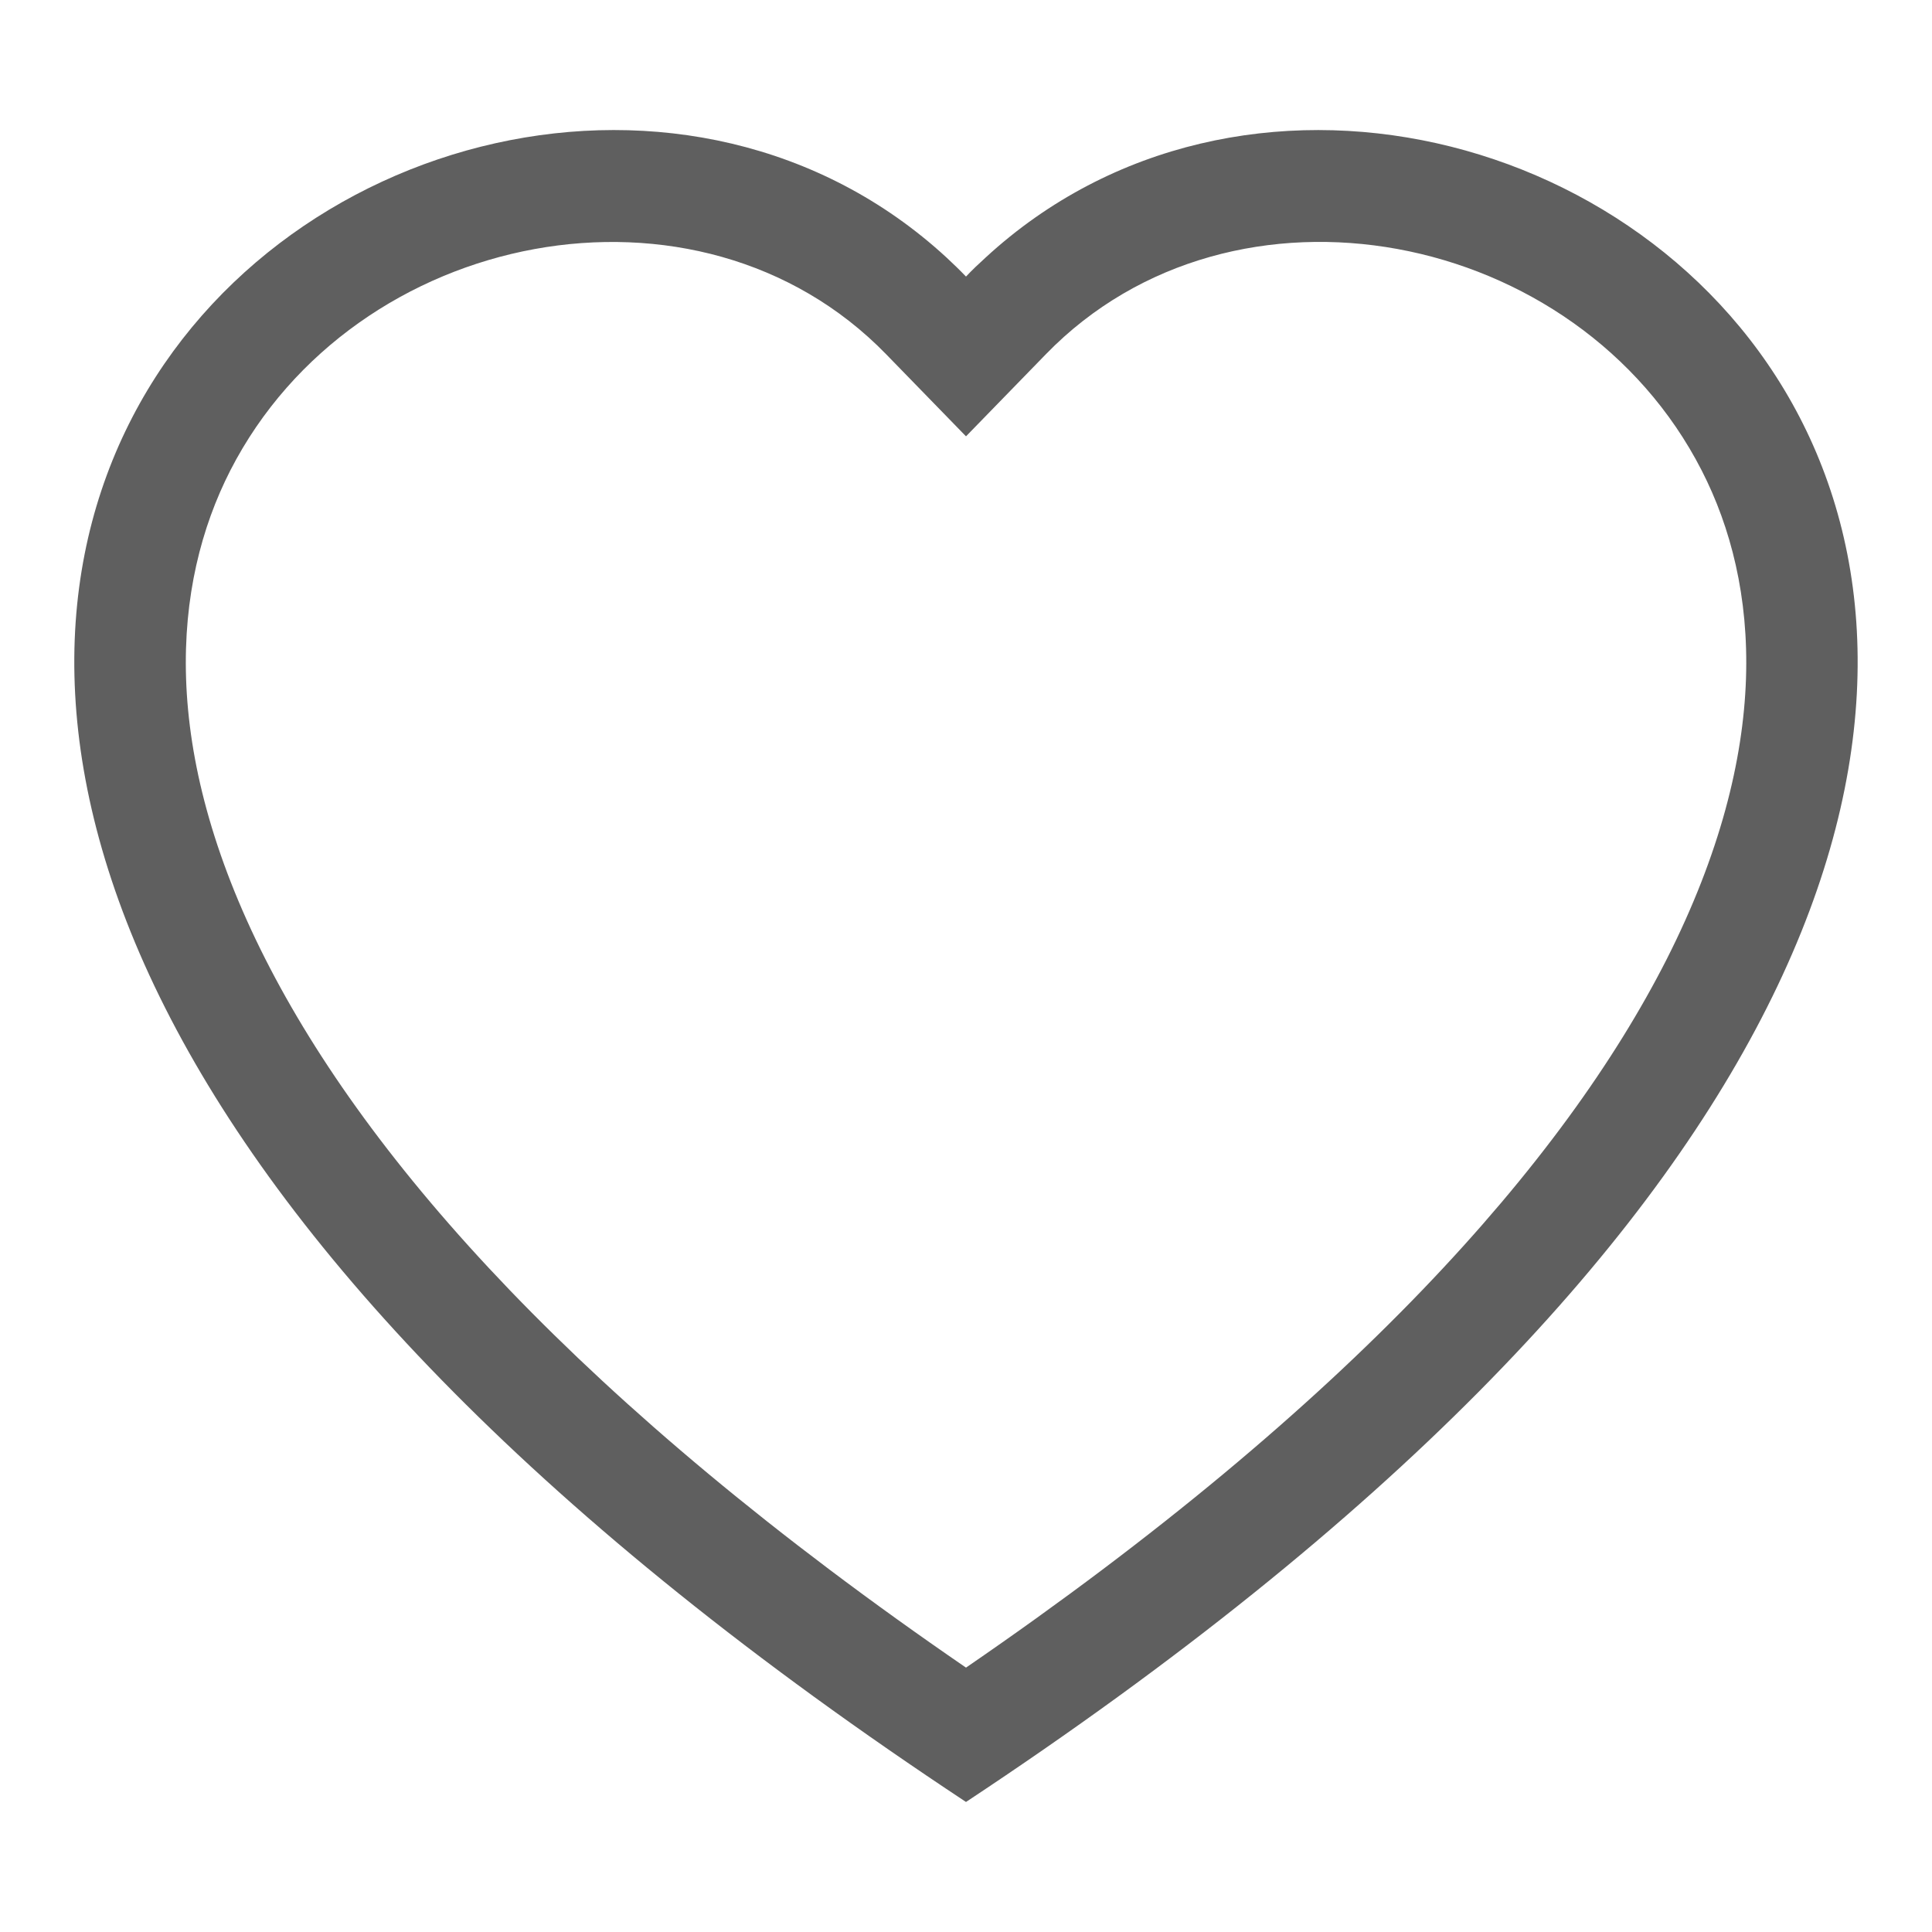 <svg width="13" height="13" viewBox="0 0 13 13" fill="none" xmlns="http://www.w3.org/2000/svg">
<path d="M6.5 2.936L5.962 2.383C4.7 1.086 2.386 1.534 1.55 3.165C1.158 3.932 1.069 5.04 1.786 6.454C2.476 7.815 3.911 9.445 6.5 11.221C9.089 9.445 10.524 7.815 11.215 6.454C11.931 5.039 11.843 3.932 11.45 3.165C10.615 1.534 8.3 1.085 7.038 2.383L6.5 2.936ZM6.5 12.125C-5 4.526 2.959 -1.405 6.368 1.732C6.413 1.774 6.457 1.816 6.5 1.861C6.542 1.816 6.587 1.774 6.632 1.733C10.04 -1.406 18 4.525 6.5 12.125Z" fill="#5F5F5F"/>
</svg>